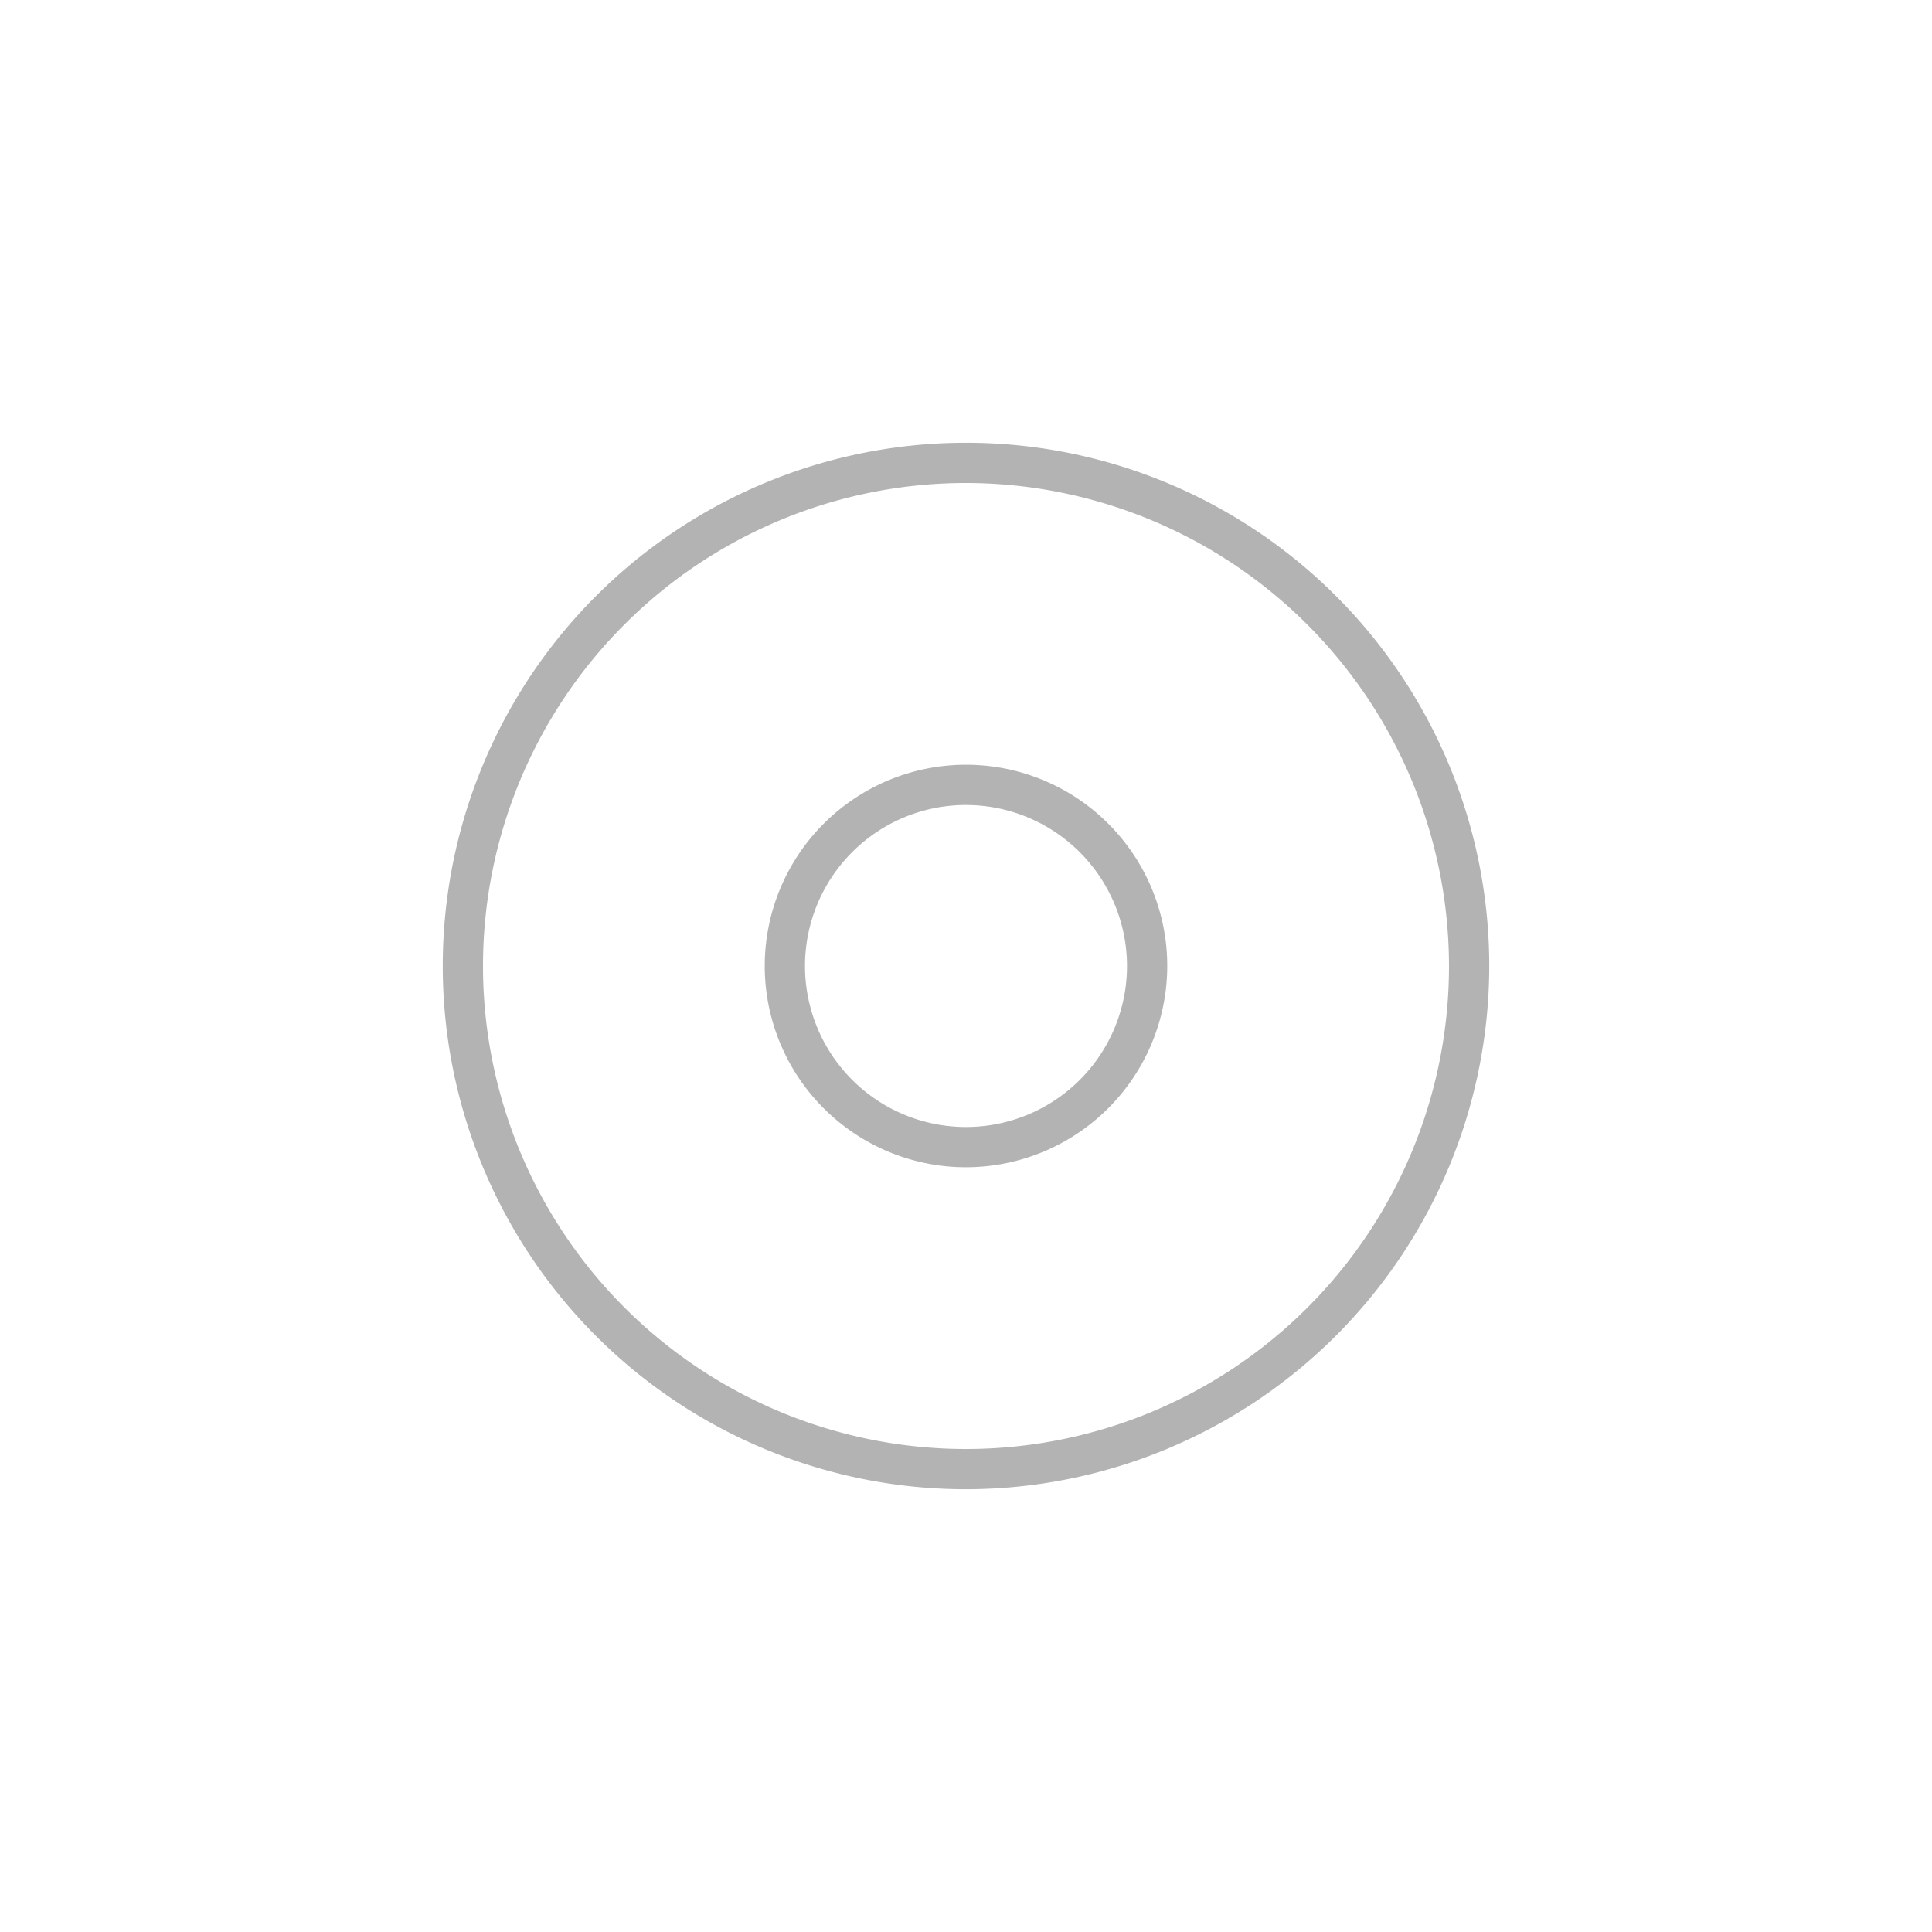 <svg xmlns="http://www.w3.org/2000/svg" width="96" height="96" viewBox="0 0 96 96">
  <defs>
    <style>
      .cls-1 {
        fill: #b3b3b3;
      }
    </style>
  </defs>
  <title>S_IlluPrintCompact Disc_96</title>
  <g id="ICONS_96" data-name="ICONS 96">
    <path class="cls-1" d="M48,74A26,26,0,1,1,74,48,26.029,26.029,0,0,1,48,74Zm0-50A24,24,0,1,0,72,48,24.028,24.028,0,0,0,48,24Z"/>
    <path class="cls-1" d="M48,58A10,10,0,1,1,58,48,10.011,10.011,0,0,1,48,58Zm0-18a8,8,0,1,0,8,8A8.009,8.009,0,0,0,48,40Z"/>
  </g>
</svg>
